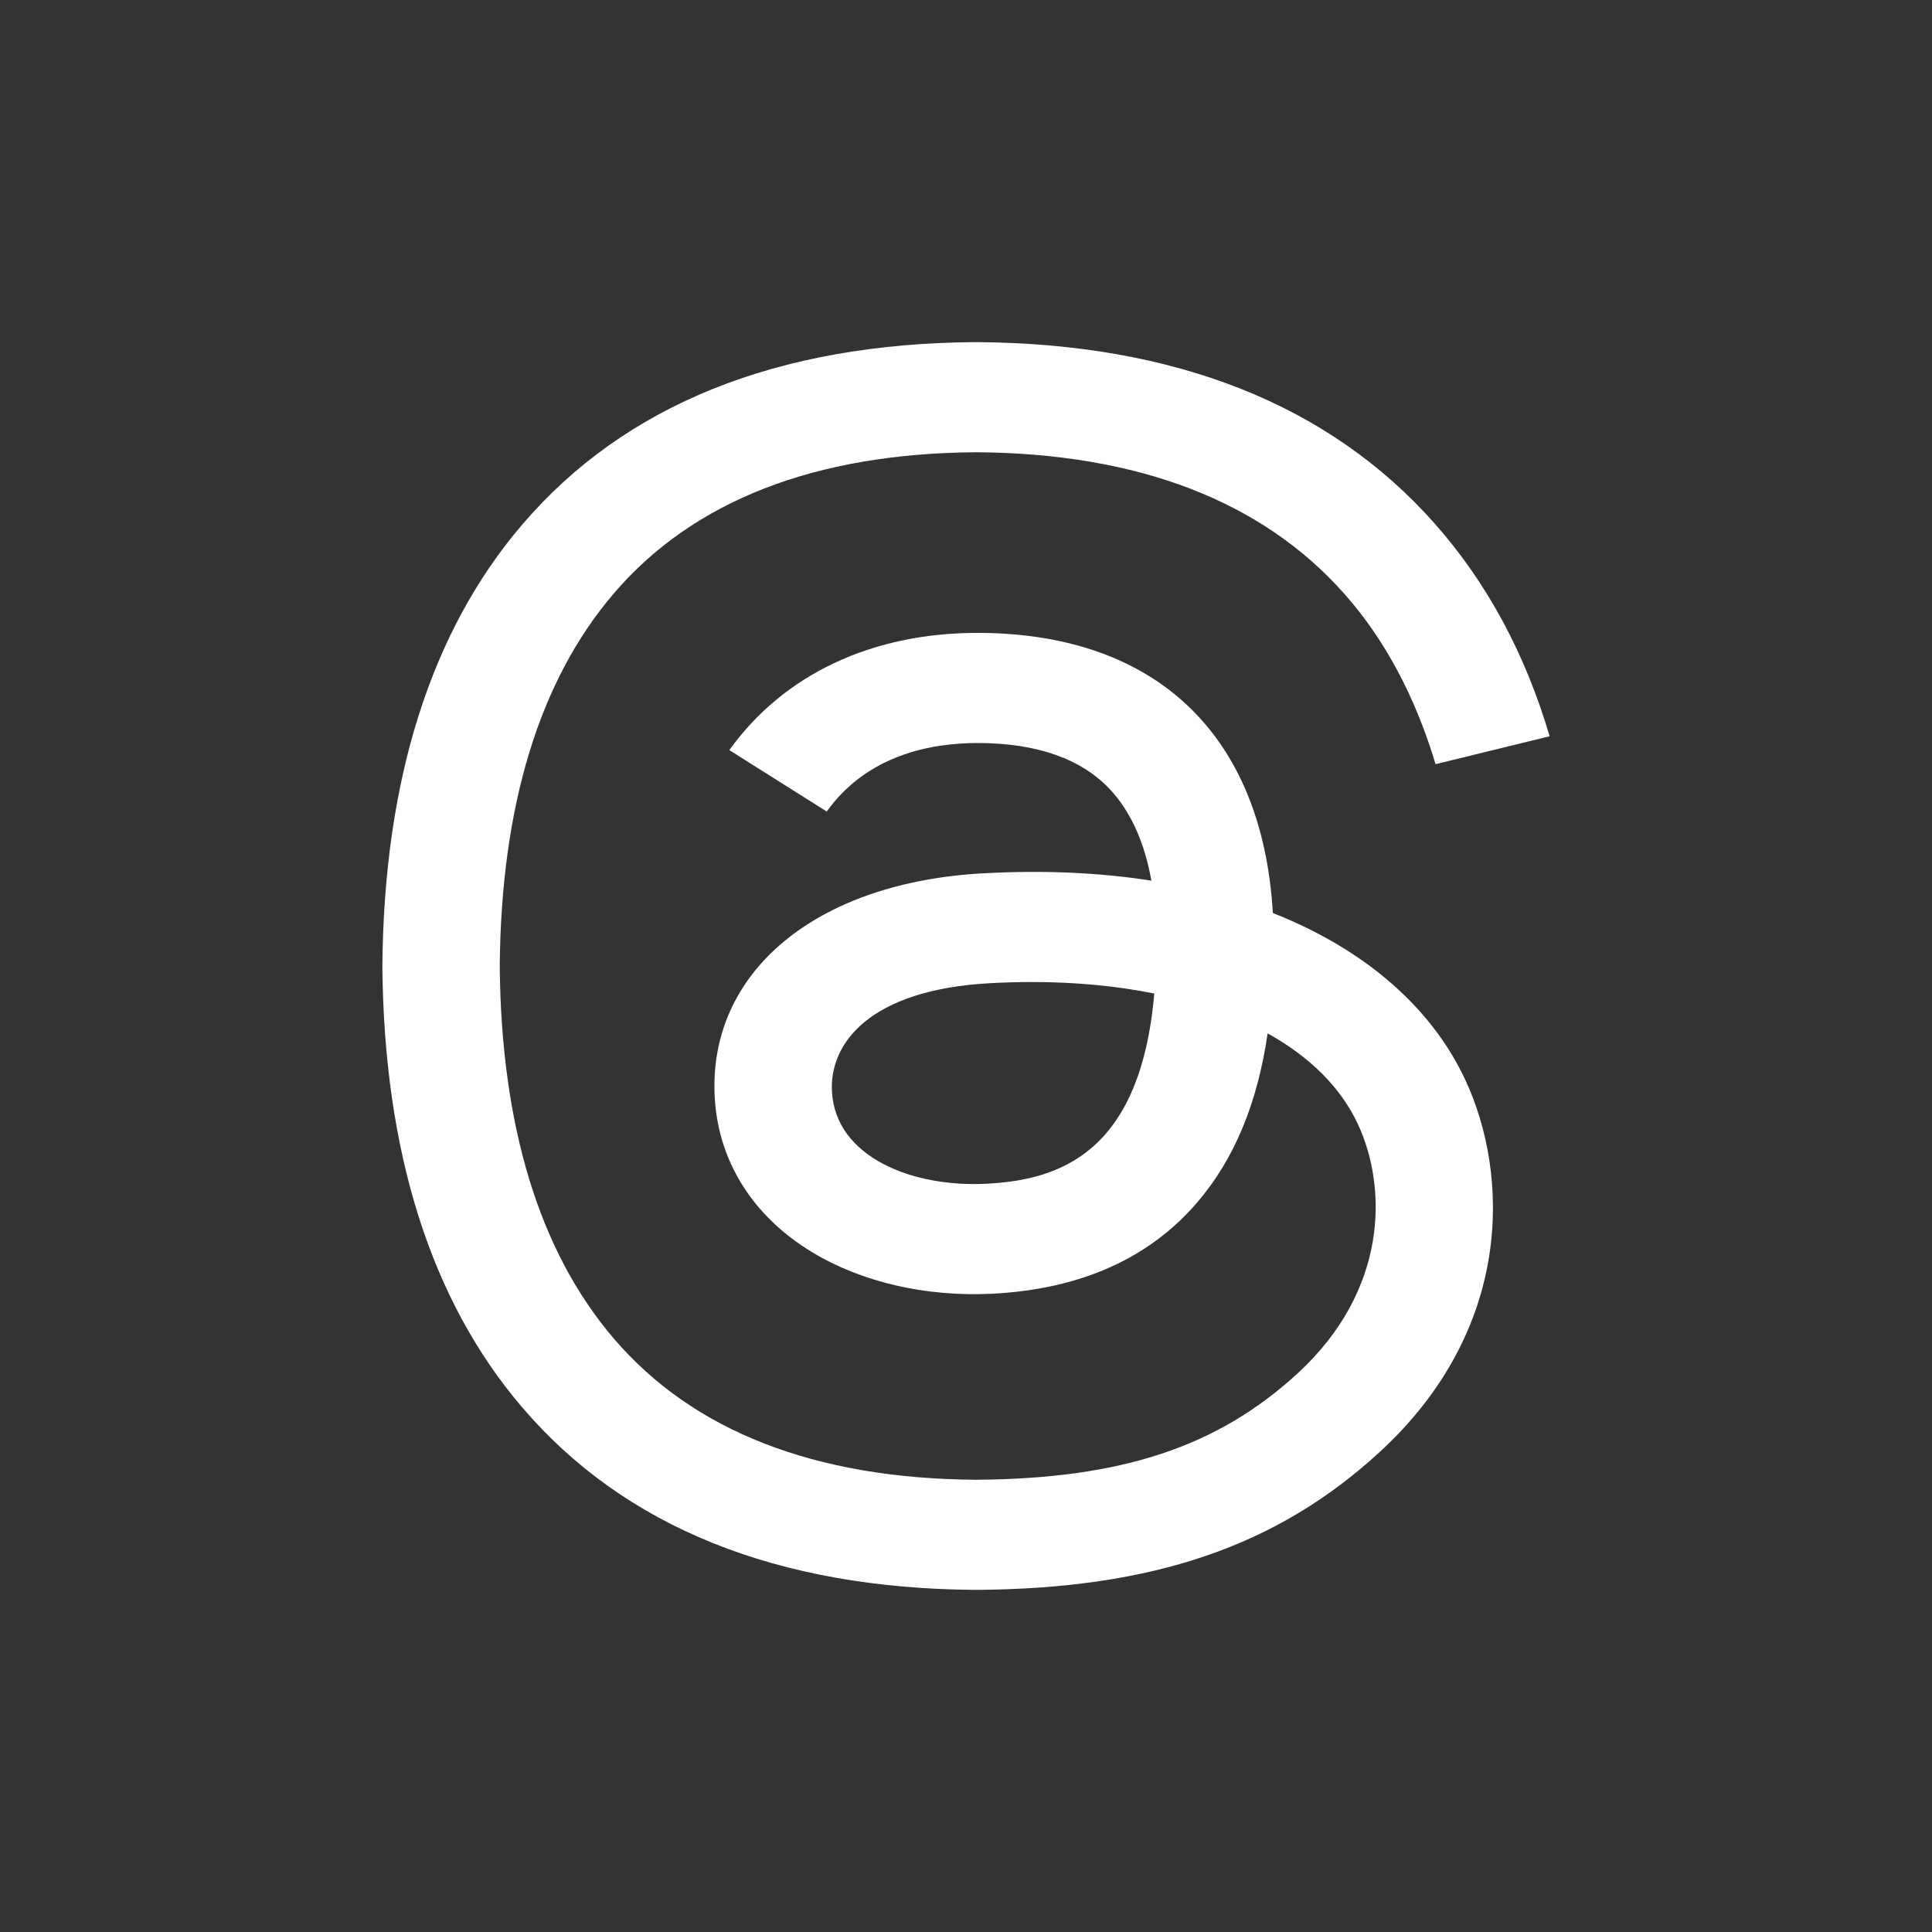 <svg width="24" height="24" viewBox="0 0 24 24" fill="none" xmlns="http://www.w3.org/2000/svg"><rect x="0" y="0" width="24" height="24" fill="#333333" stroke="none"/><path d="M16.033 11.434C15.96 11.402 15.887 11.371 15.812 11.342C15.682 9.137 14.372 7.875 12.173 7.862C12.163 7.862 12.153 7.862 12.143 7.862C10.828 7.862 9.734 8.379 9.06 9.318L10.27 10.081C10.773 9.379 11.562 9.23 12.144 9.23C12.15 9.23 12.157 9.23 12.164 9.23C12.888 9.234 13.434 9.428 13.788 9.805C14.045 10.08 14.217 10.46 14.303 10.94C13.661 10.839 12.966 10.808 12.224 10.848C10.133 10.958 8.789 12.08 8.879 13.638C8.925 14.429 9.353 15.109 10.085 15.553C10.704 15.928 11.5 16.112 12.328 16.071C13.422 16.015 14.28 15.632 14.878 14.93C15.333 14.397 15.62 13.707 15.747 12.837C16.268 13.126 16.655 13.507 16.868 13.964C17.231 14.742 17.252 16.02 16.118 17.062C15.124 17.975 13.93 18.37 12.125 18.382C10.123 18.369 8.608 17.778 7.624 16.627C6.702 15.549 6.225 13.993 6.208 12C6.225 10.007 6.702 8.451 7.624 7.373C8.608 6.222 10.123 5.631 12.125 5.618C14.142 5.631 15.682 6.225 16.704 7.381C17.206 7.948 17.584 8.662 17.833 9.493L19.25 9.146C18.948 8.122 18.473 7.24 17.826 6.508C16.516 5.026 14.599 4.266 12.13 4.25H12.12C9.655 4.266 7.76 5.028 6.487 6.517C5.354 7.841 4.77 9.684 4.75 11.995L4.75 12L4.75 12.005C4.77 14.316 5.354 16.159 6.487 17.483C7.76 18.972 9.655 19.734 12.12 19.75H12.13C14.321 19.736 15.865 19.209 17.137 18.039C18.802 16.51 18.752 14.593 18.203 13.416C17.81 12.572 17.059 11.887 16.033 11.434ZM12.25 14.705C11.334 14.752 10.382 14.374 10.335 13.564C10.3 12.963 10.8 12.293 12.306 12.213C12.479 12.204 12.648 12.199 12.815 12.199C13.362 12.199 13.874 12.248 14.339 12.342C14.166 14.336 13.147 14.66 12.25 14.705Z" fill="white"/></svg>